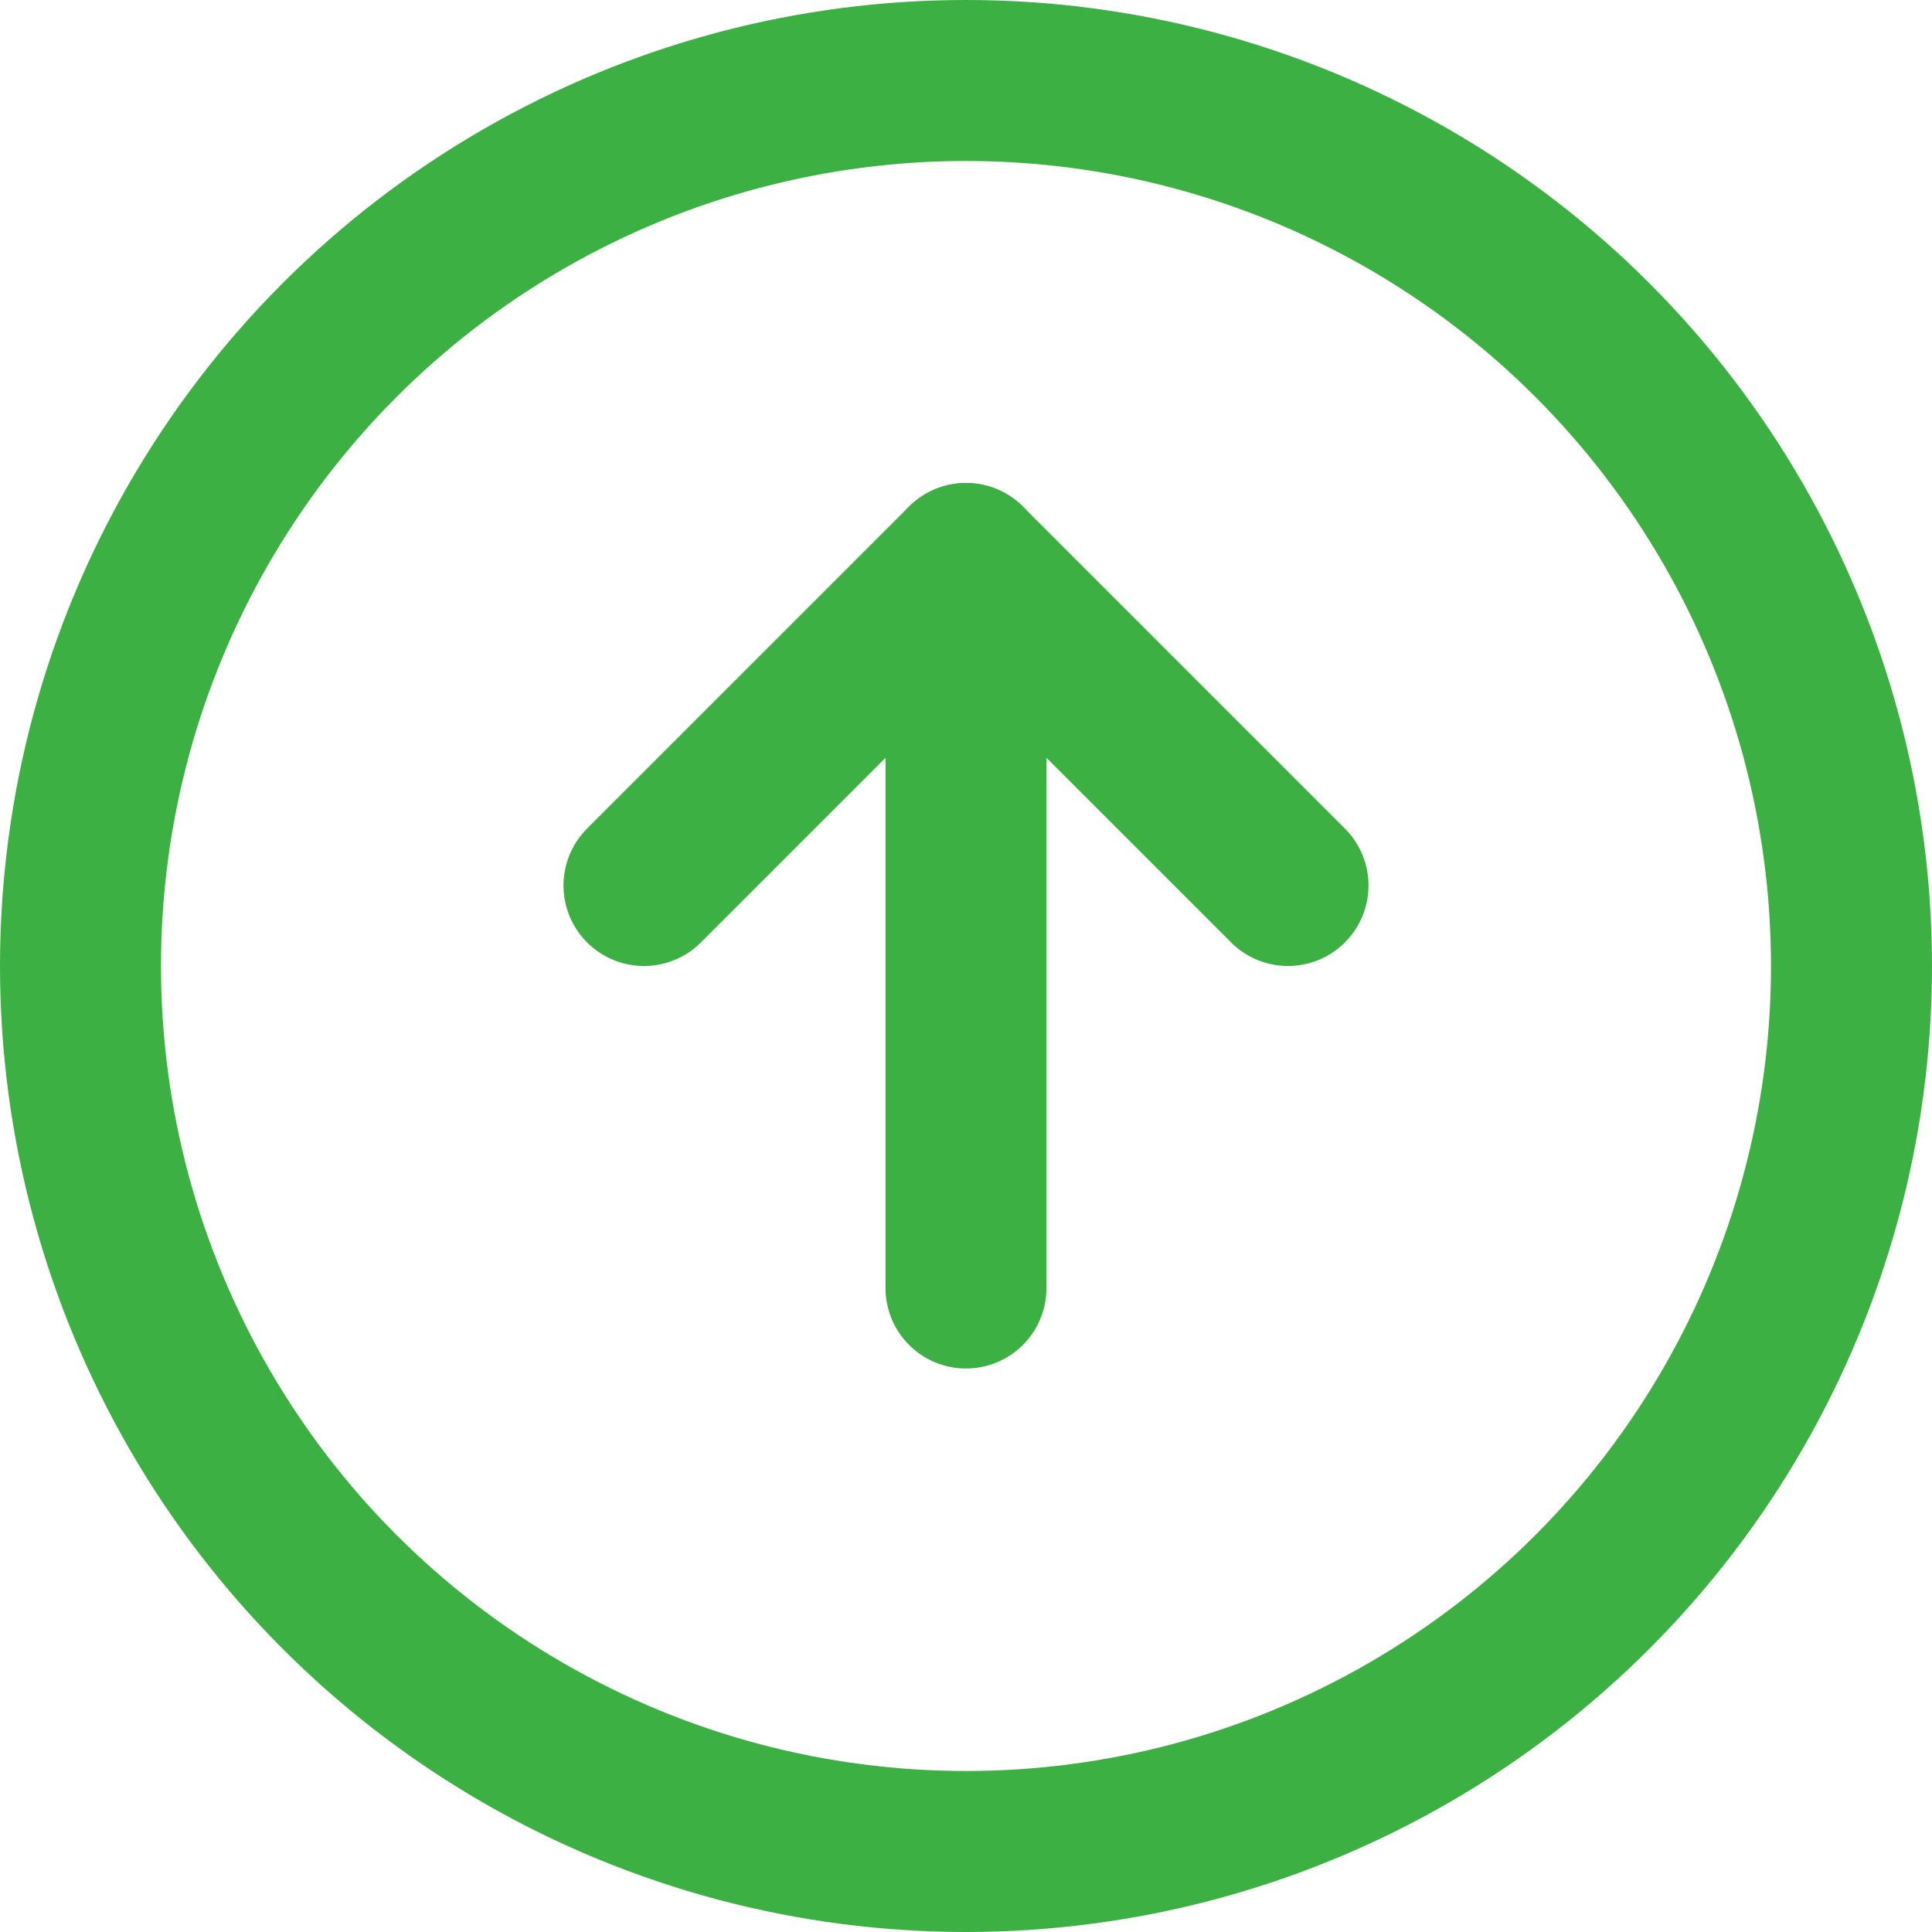 <svg width="48" height="48" viewBox="0 0 48 48" fill="none" xmlns="http://www.w3.org/2000/svg">
  <circle cx="24" cy="24" r="22" stroke="#3CB043" stroke-width="4"/>
  <path d="M24 14 L24 32" stroke="#3CB043" stroke-width="4" stroke-linecap="round"/>
  <path d="M16 22 L24 14 L32 22" stroke="#3CB043" stroke-width="4" stroke-linecap="round" stroke-linejoin="round"/>
</svg>
